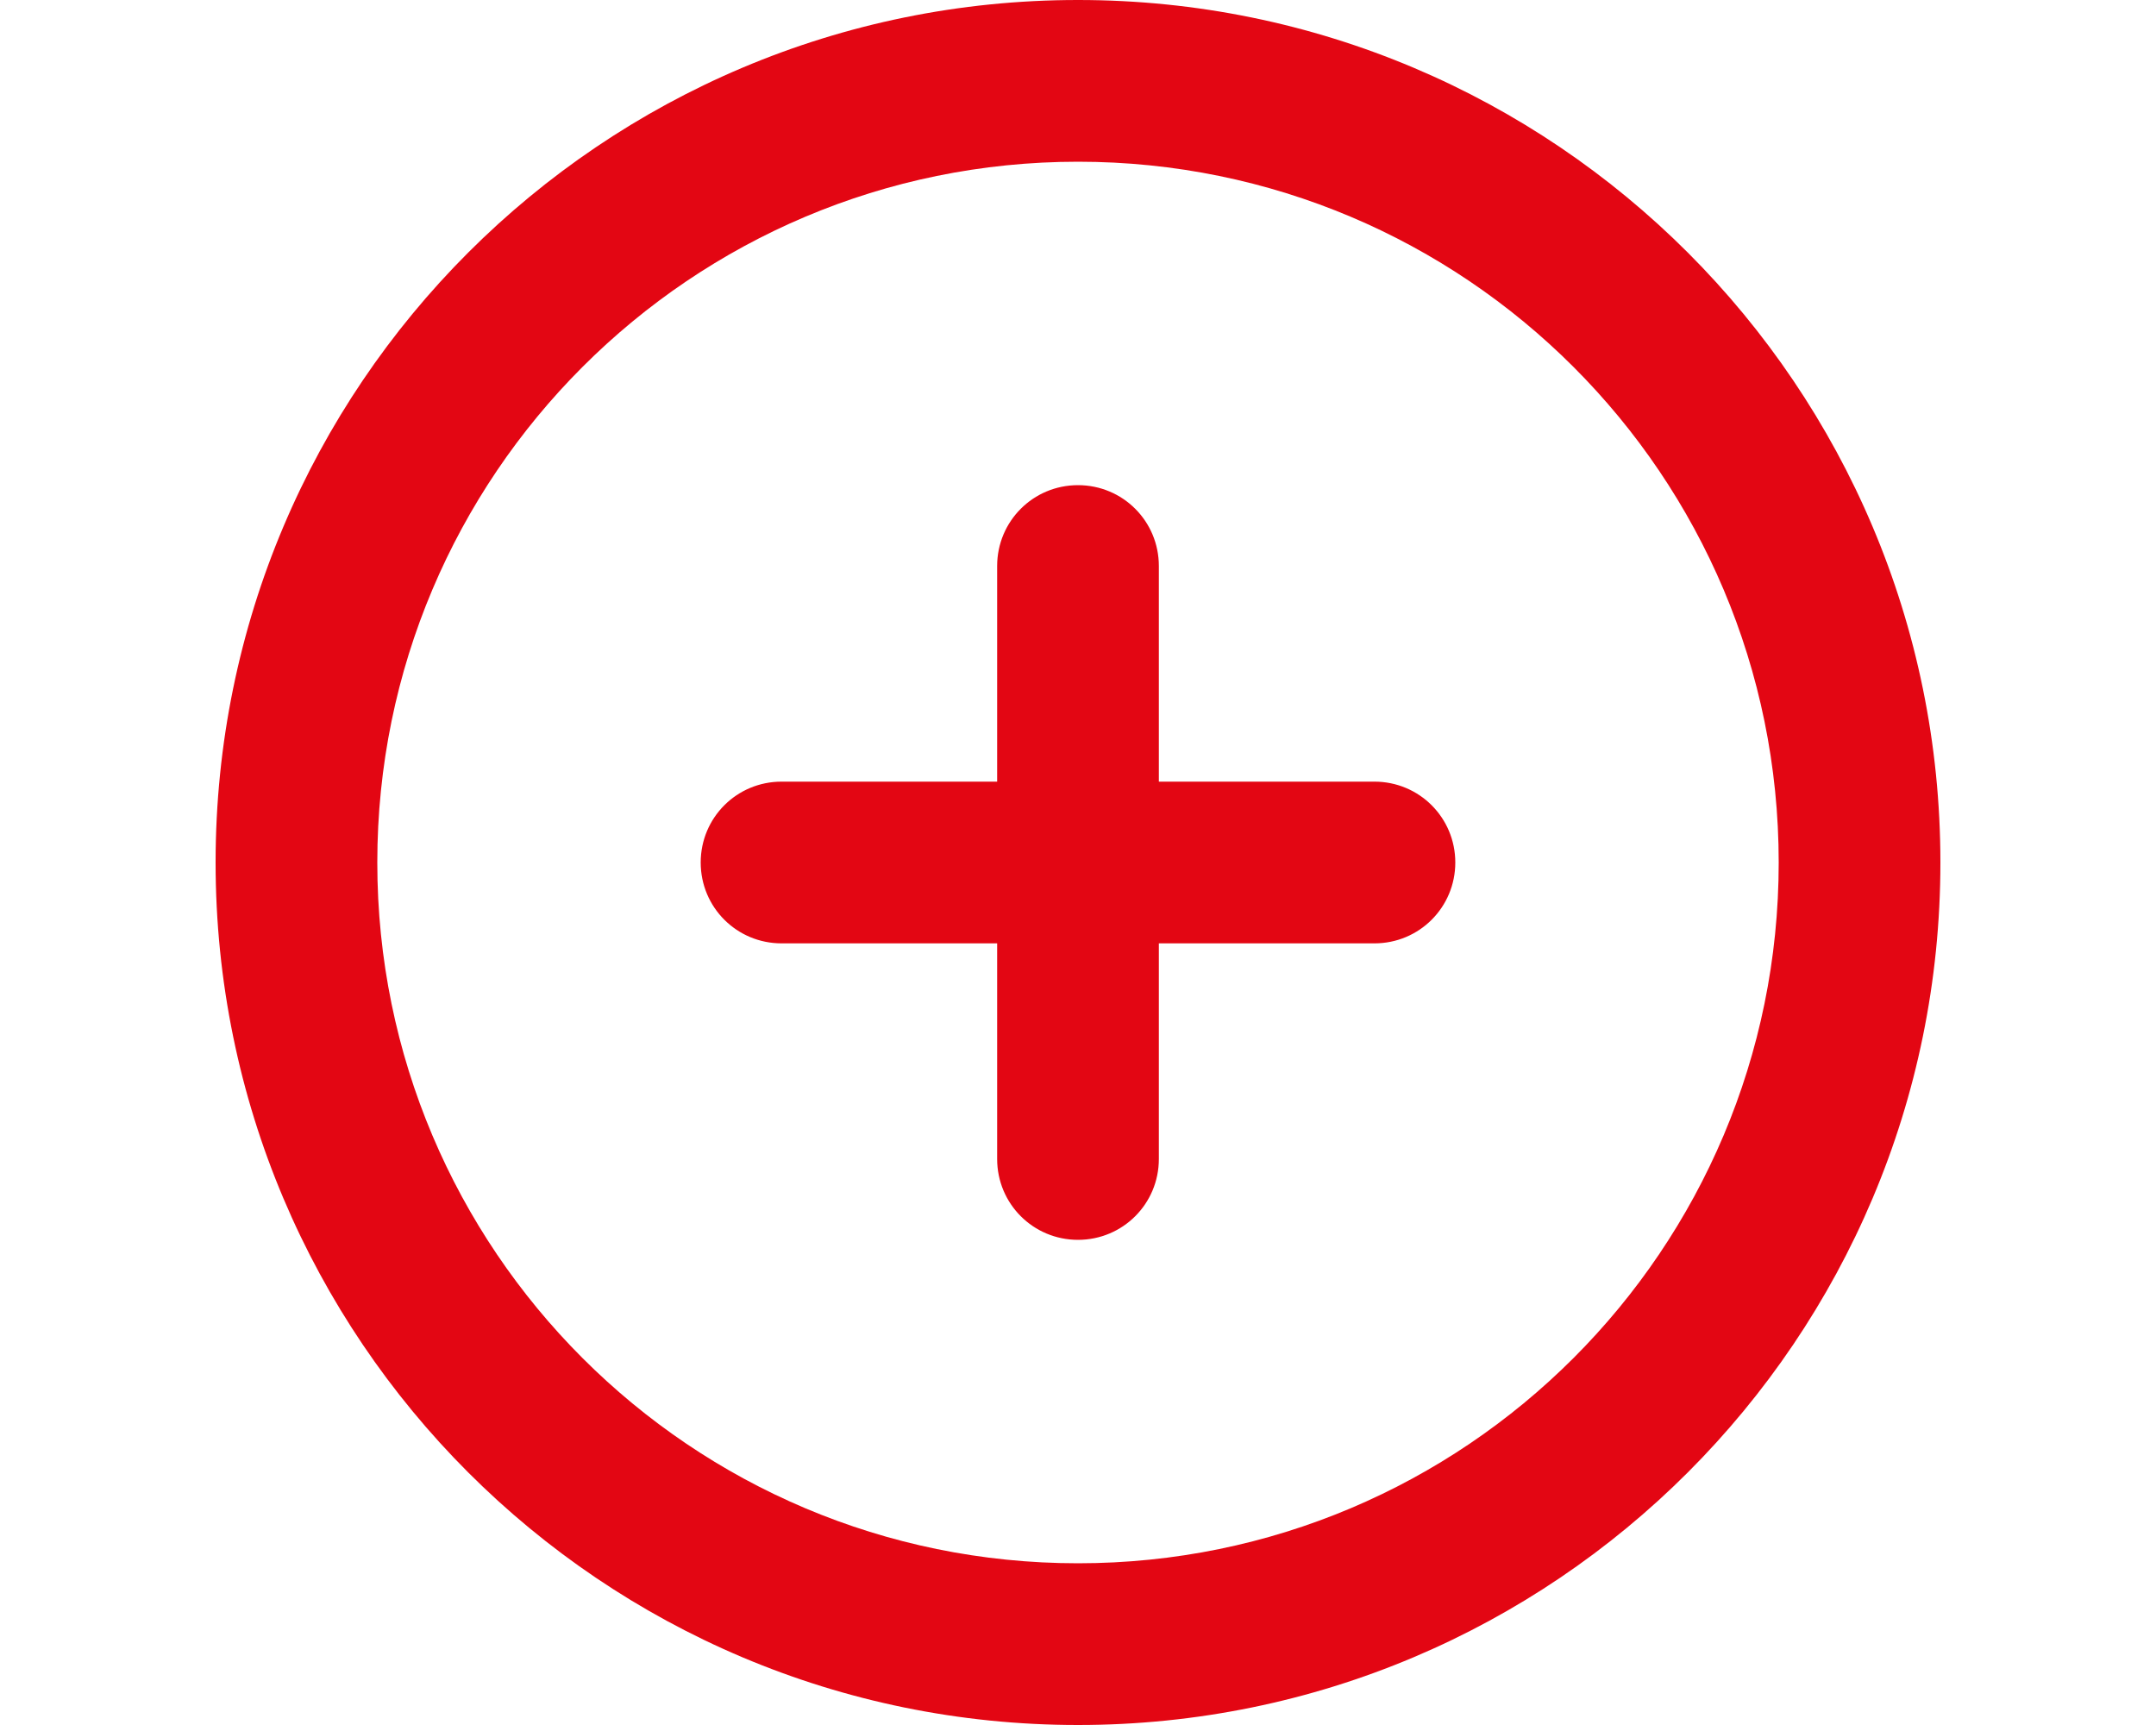 <?xml version="1.0" encoding="UTF-8"?><svg id="a" xmlns="http://www.w3.org/2000/svg" viewBox="0 0 640 512"><path d="M296,344v-64h-64c-13.3,0-24-10.7-24-24s10.7-24,24-24h64v-64c0-13.3,10.7-24,24-24s24,10.7,24,24v64h64c13.3,0,24,10.7,24,24s-10.7,24-24,24h-64v64c0,13.3-10.7,24-24,24s-24-10.7-24-24Zm280-88c0,141.4-114.6,256-256,256S64,397.4,64,256,178.6,0,320,0s256,114.6,256,256ZM320,48c-114.9,0-208,93.1-208,208s93.1,208,208,208,208-93.1,208-208S434.9,48,320,48Z" fill="#e30613"/></svg>